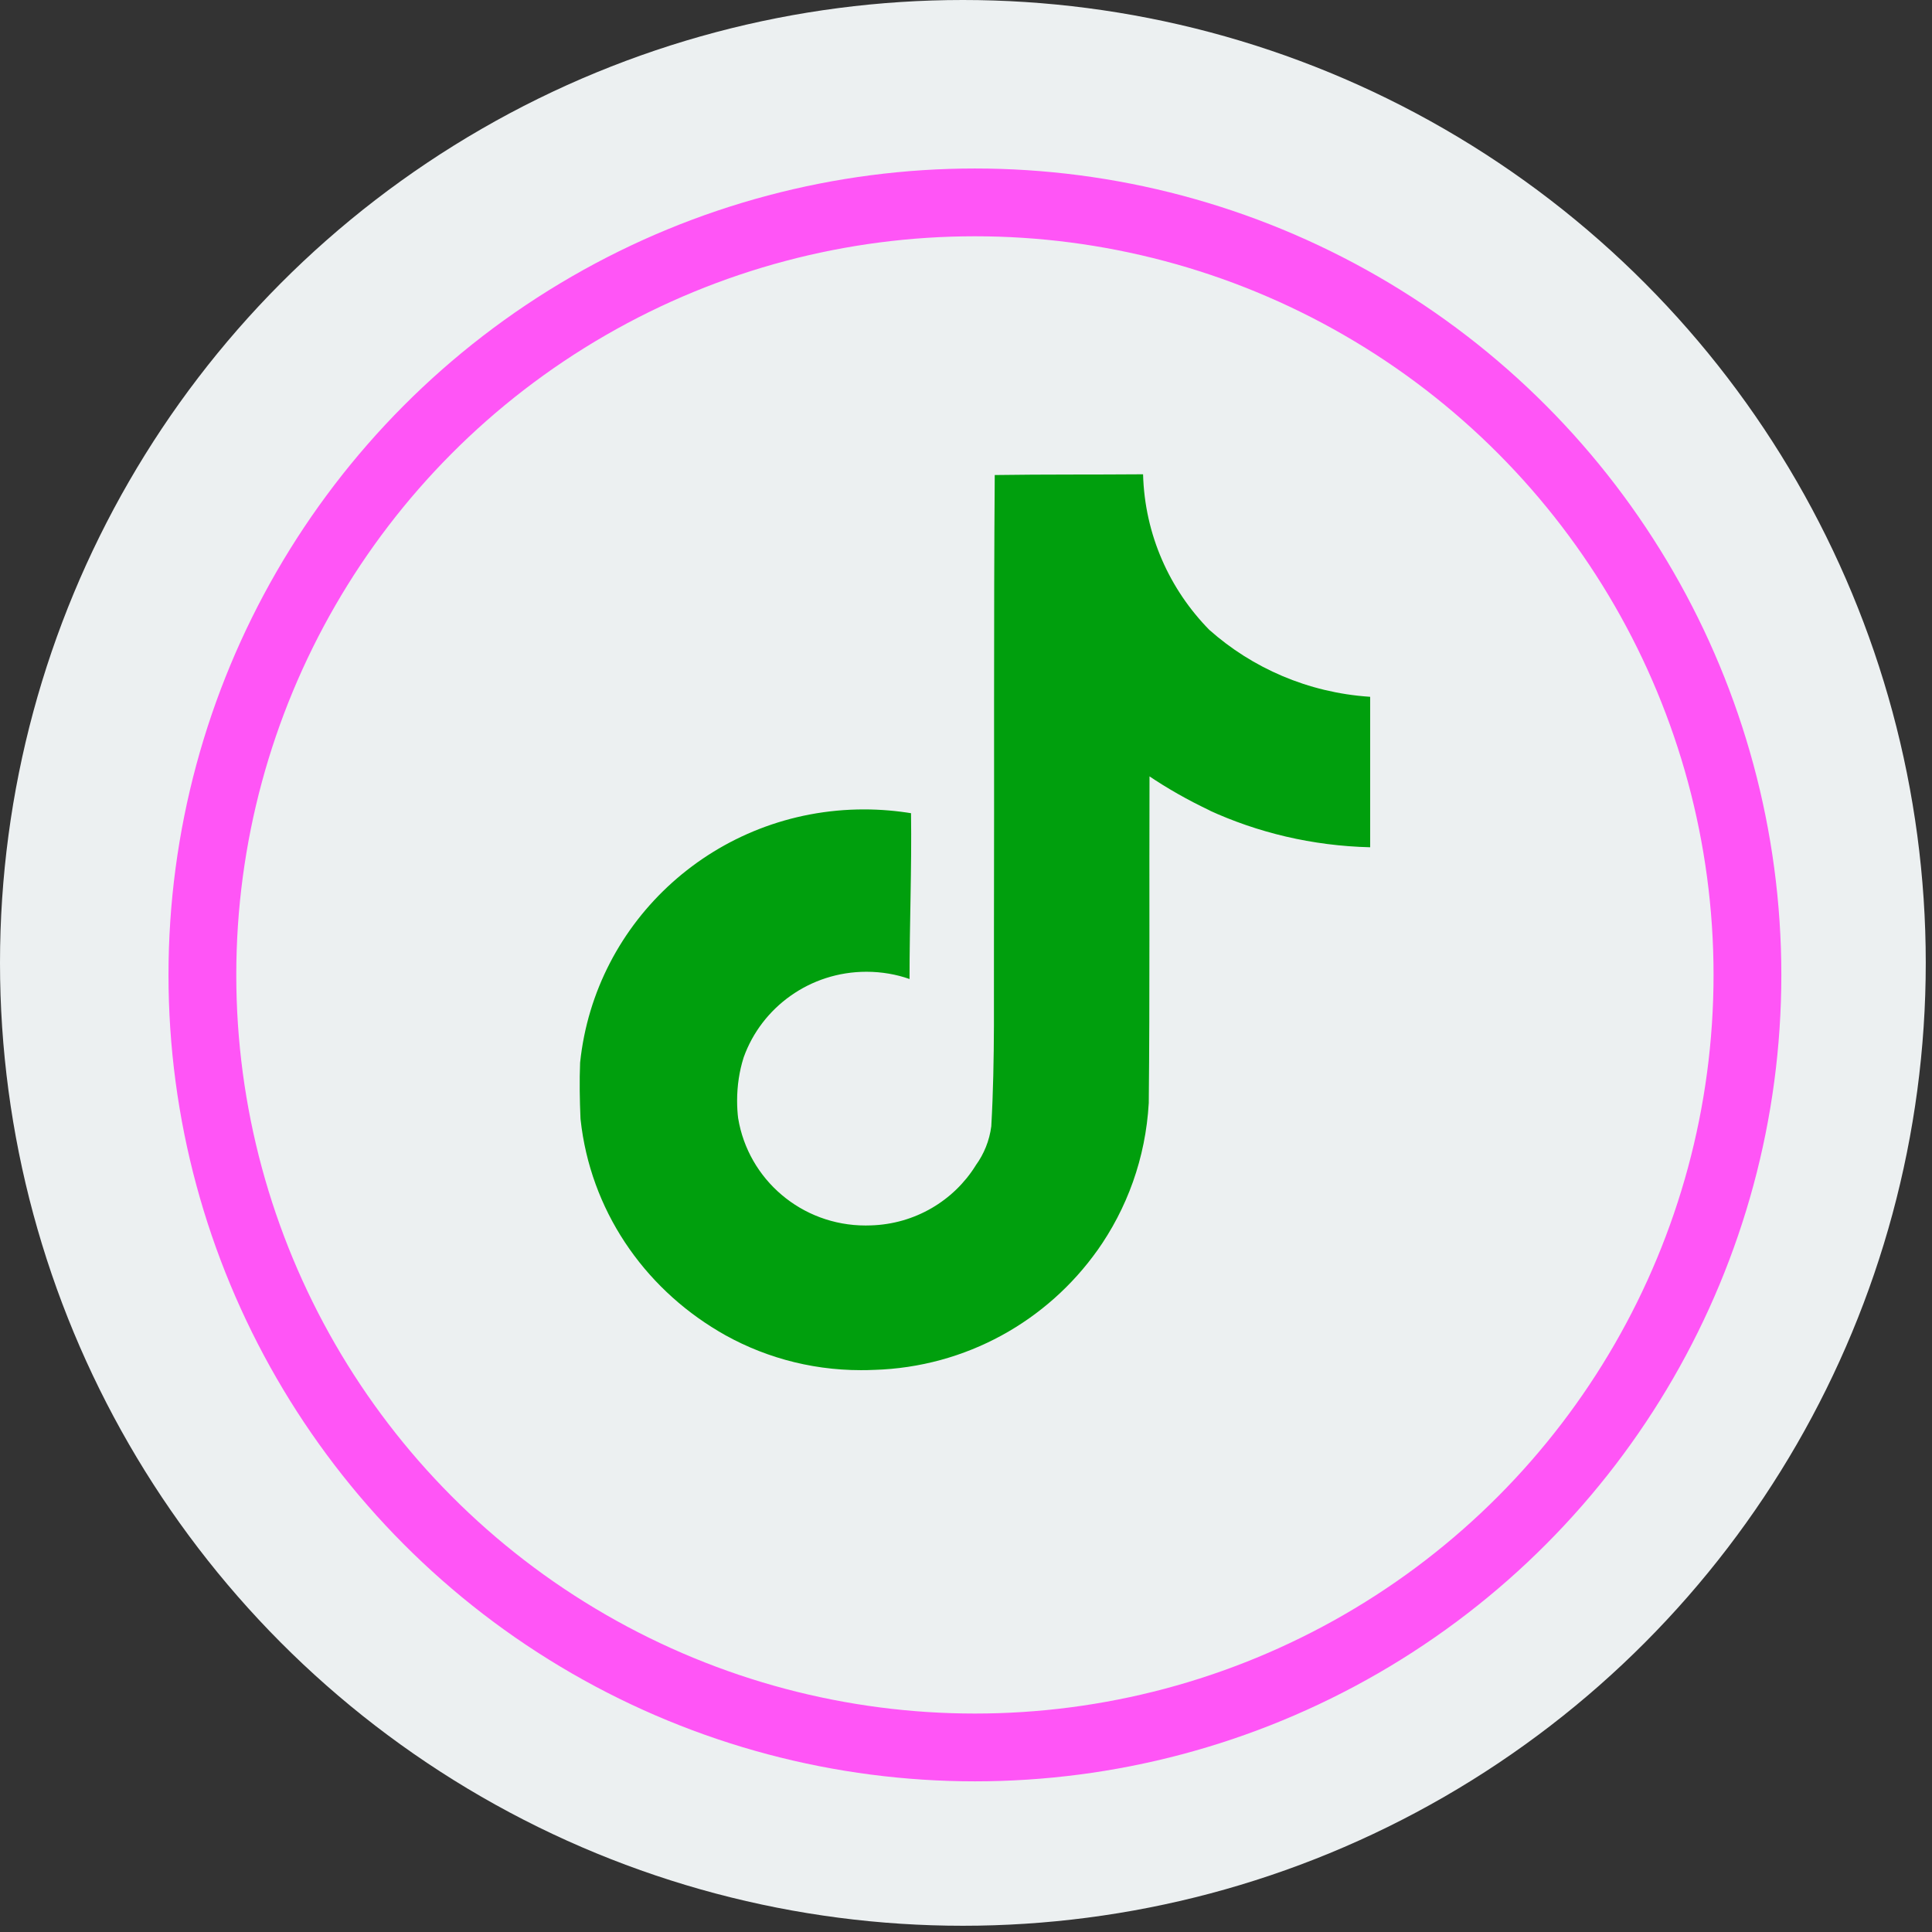 <?xml version="1.0" encoding="UTF-8"?> <svg xmlns="http://www.w3.org/2000/svg" width="57" height="57" viewBox="0 0 57 57" fill="none"><rect x="0" y="0" width="57" height="57" fill="#333333" stroke="none"/><circle cx="28.408" cy="28.408" r="28.408" fill="#ECF0F1"></circle><circle cx="28.763" cy="28.763" r="22.792" stroke="#FF55F6" stroke-width="2"></circle><path d="M29.351 14.015C30.816 13.993 32.271 14.005 33.724 13.993C33.773 15.783 34.51 17.395 35.683 18.588L35.682 18.586C36.944 19.707 38.588 20.433 40.399 20.556L40.424 20.558V24.997C38.713 24.955 37.104 24.566 35.653 23.898L35.726 23.928C35.025 23.596 34.431 23.255 33.867 22.874L33.914 22.904C33.903 26.12 33.925 29.337 33.892 32.541C33.799 34.175 33.248 35.664 32.364 36.908L32.382 36.881C30.903 38.966 28.508 40.335 25.785 40.416H25.772C25.662 40.422 25.532 40.424 25.402 40.424C23.853 40.424 22.406 39.999 21.173 39.262L21.209 39.282C18.964 37.952 17.416 35.676 17.129 33.029L17.126 32.993C17.103 32.442 17.093 31.891 17.115 31.352C17.553 27.139 21.137 23.88 25.493 23.88C25.983 23.88 26.462 23.922 26.928 24L26.878 23.993C26.901 25.623 26.834 27.254 26.834 28.884C26.455 28.749 26.018 28.67 25.563 28.67C23.891 28.67 22.469 29.723 21.942 31.192L21.934 31.218C21.815 31.595 21.747 32.028 21.747 32.475C21.747 32.657 21.758 32.837 21.78 33.013L21.778 32.992C22.075 34.795 23.645 36.156 25.538 36.156C25.592 36.156 25.646 36.156 25.7 36.153H25.692C27.001 36.114 28.138 35.42 28.78 34.395L28.789 34.379C29.028 34.051 29.192 33.655 29.247 33.224L29.247 33.211C29.359 31.24 29.315 29.279 29.325 27.308C29.336 22.869 29.315 18.44 29.348 14.013L29.351 14.015Z" fill="#009F0D"></path></svg> 